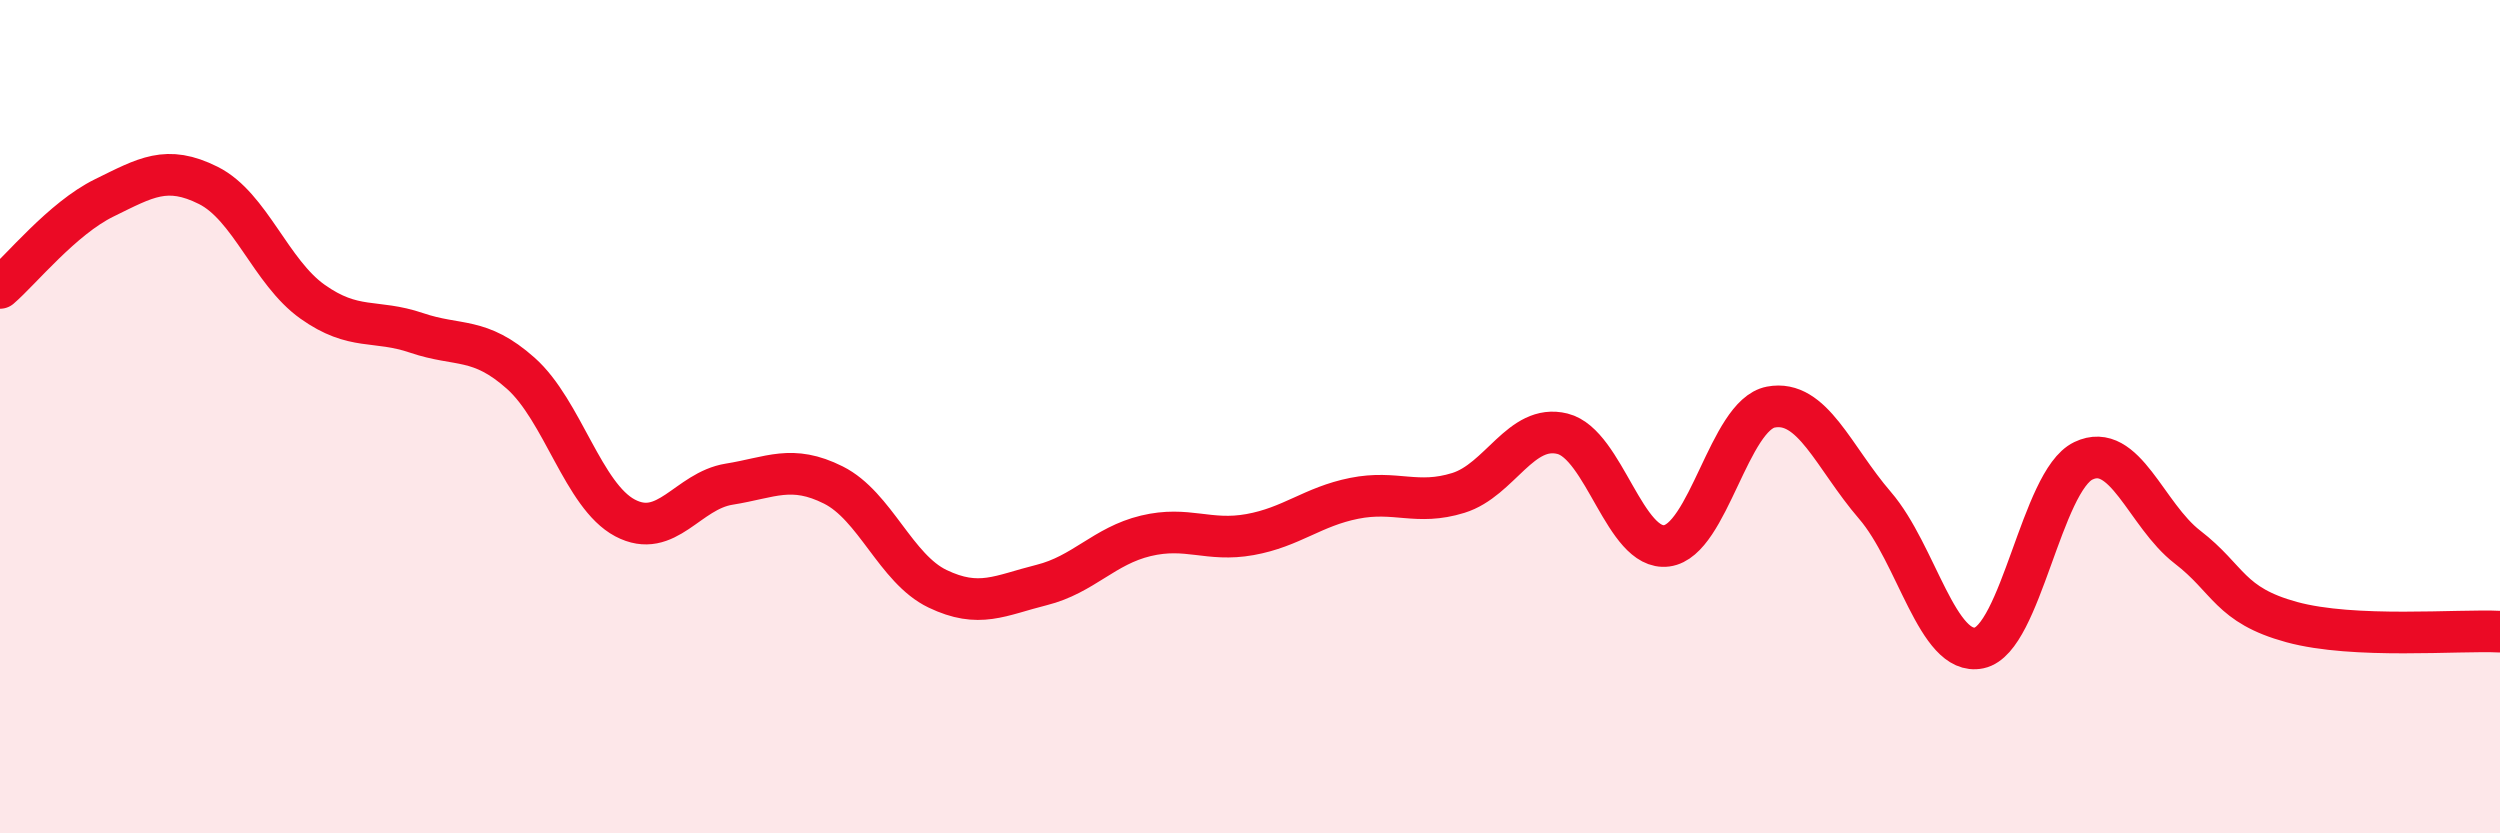 
    <svg width="60" height="20" viewBox="0 0 60 20" xmlns="http://www.w3.org/2000/svg">
      <path
        d="M 0,6.91 C 0.5,6.48 1.5,5.24 2.5,4.75 C 3.5,4.26 4,3.95 5,4.45 C 6,4.95 6.5,6.53 7.5,7.24 C 8.5,7.95 9,7.65 10,7.99 C 11,8.33 11.5,8.07 12.5,8.96 C 13.5,9.85 14,11.9 15,12.43 C 16,12.96 16.5,11.78 17.5,11.62 C 18.5,11.46 19,11.14 20,11.64 C 21,12.14 21.5,13.65 22.5,14.13 C 23.5,14.61 24,14.29 25,14.04 C 26,13.79 26.5,13.1 27.5,12.86 C 28.5,12.62 29,13.01 30,12.83 C 31,12.65 31.5,12.16 32.5,11.96 C 33.5,11.76 34,12.14 35,11.83 C 36,11.52 36.5,10.16 37.5,10.41 C 38.5,10.66 39,13.23 40,13.1 C 41,12.97 41.5,9.96 42.5,9.77 C 43.5,9.58 44,10.97 45,12.13 C 46,13.29 46.5,15.76 47.5,15.55 C 48.5,15.34 49,11.54 50,11.06 C 51,10.58 51.5,12.36 52.5,13.13 C 53.5,13.9 53.5,14.52 55,14.93 C 56.5,15.34 59,15.11 60,15.16L60 20L0 20Z"
        fill="#EB0A25"
        opacity="0.1"
        stroke-linecap="round"
        stroke-linejoin="round"
      />
      <path
        d="M 0,6.91 C 0.5,6.48 1.5,5.24 2.5,4.75 C 3.5,4.26 4,3.95 5,4.45 C 6,4.95 6.5,6.53 7.5,7.24 C 8.5,7.95 9,7.65 10,7.99 C 11,8.33 11.5,8.07 12.5,8.96 C 13.5,9.85 14,11.9 15,12.43 C 16,12.96 16.5,11.78 17.5,11.62 C 18.5,11.46 19,11.14 20,11.64 C 21,12.14 21.5,13.65 22.5,14.13 C 23.5,14.61 24,14.29 25,14.04 C 26,13.79 26.5,13.1 27.5,12.86 C 28.5,12.62 29,13.01 30,12.83 C 31,12.65 31.5,12.16 32.5,11.96 C 33.5,11.76 34,12.14 35,11.83 C 36,11.52 36.5,10.16 37.5,10.41 C 38.5,10.66 39,13.23 40,13.1 C 41,12.97 41.5,9.96 42.5,9.77 C 43.5,9.58 44,10.97 45,12.13 C 46,13.29 46.5,15.76 47.5,15.55 C 48.5,15.34 49,11.54 50,11.06 C 51,10.58 51.5,12.36 52.5,13.13 C 53.5,13.9 53.5,14.52 55,14.93 C 56.5,15.34 59,15.11 60,15.16"
        stroke="#EB0A25"
        stroke-width="1"
        fill="none"
        stroke-linecap="round"
        stroke-linejoin="round"
      />
    </svg>
  